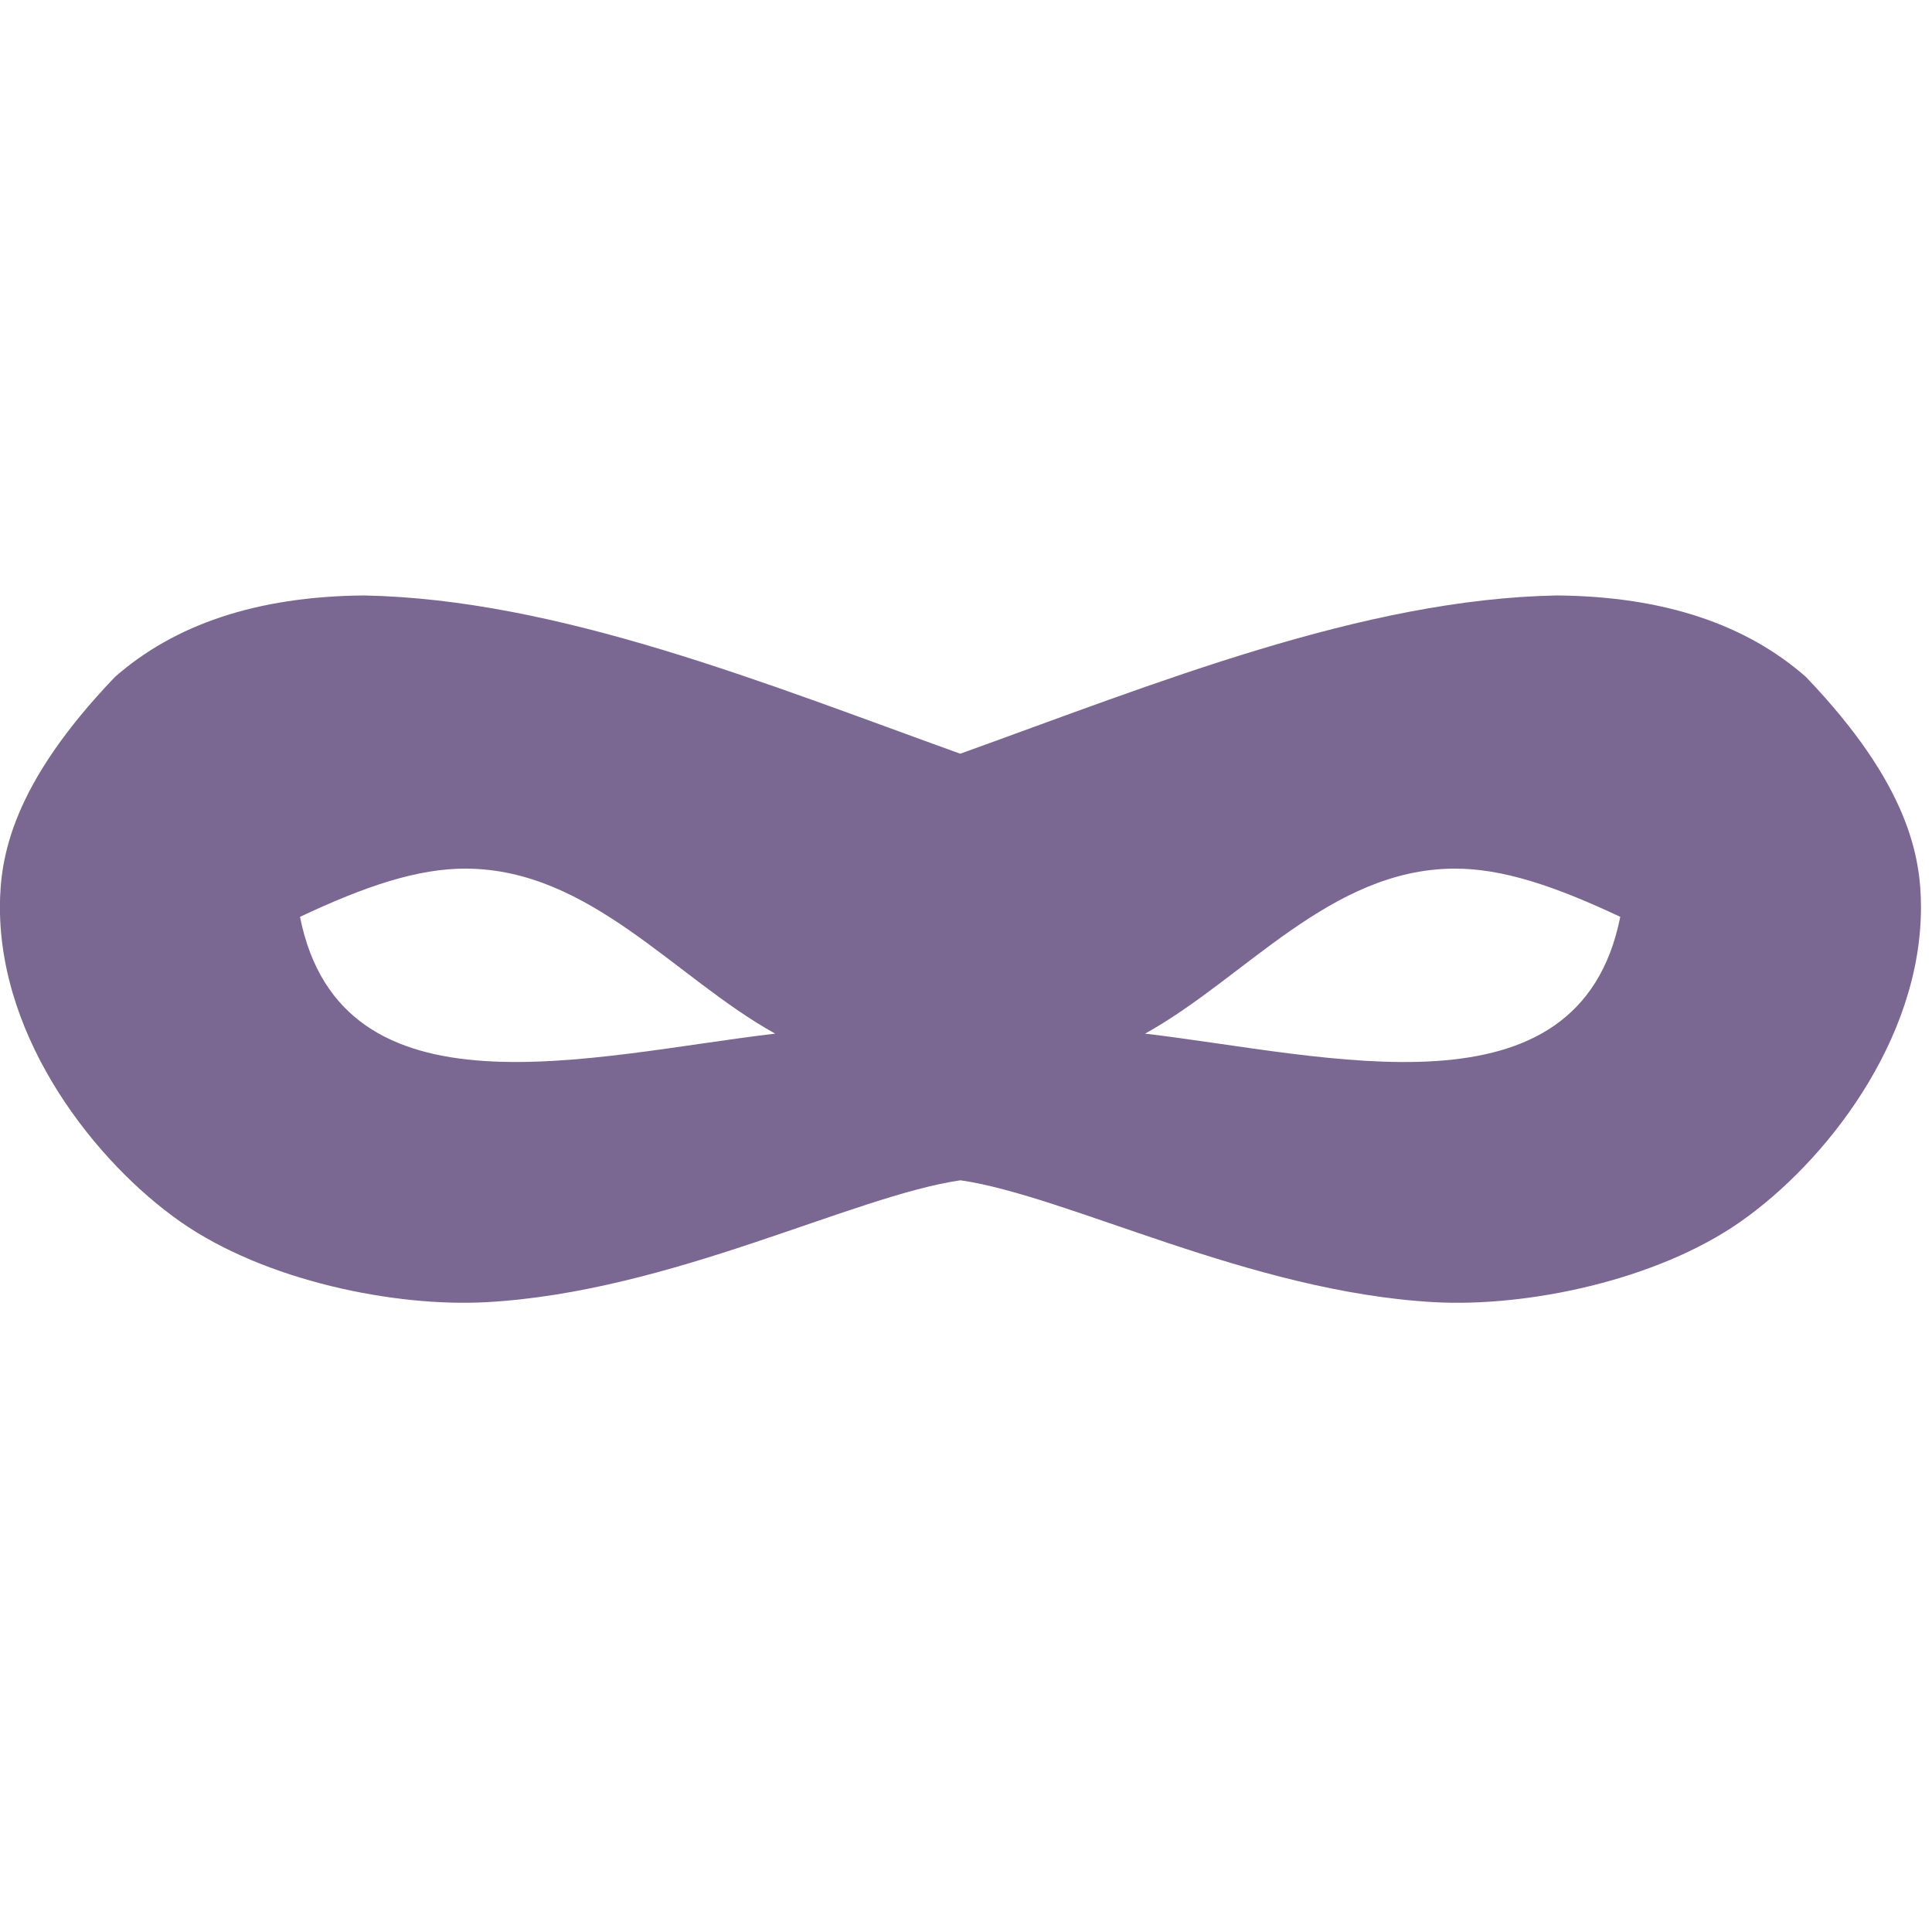 <svg xmlns="http://www.w3.org/2000/svg" viewBox="0 0 16 16">
 <g transform="matrix(0.054,0,0,0.056,-0.146,-47.992)" style="fill:#7a6792;fill-opacity:1">
  <path d="m 10.963 16.291 c -2.37 0.02 -4.156 0.645 -5.447 1.775 -2.256 2.346 -2.516 3.934 -2.516 5.02 c 0 2.916 2.106 5.569 3.947 6.854 1.841 1.284 4.679 1.864 6.695 1.752 2.02 -0.112 4.02 -0.692 5.814 -1.287 1.79 -0.594 3.373 -1.2 4.543 -1.369 1.17 0.169 2.753 0.775 4.543 1.369 1.793 0.595 3.798 1.176 5.814 1.287 2.02 0.112 4.854 -0.468 6.695 -1.752 c 1.841 -1.284 3.947 -3.938 3.947 -6.854 0 -1.084 -0.26 -2.672 -2.516 -5.02 -1.291 -1.13 -3.077 -1.755 -5.447 -1.775 -4.25 0.08 -8.773 1.919 -13.04 3.449 -4.264 -1.53 -8.787 -3.369 -13.04 -3.449 m 2.242 5.953 c 2.714 0.017 4.563 2.389 6.752 3.596 -4.03 0.473 -9.486 1.965 -10.389 -2.545 1.418 -0.666 2.575 -1.058 3.637 -1.051 z m 21.59 0 c 1.062 -0.007 2.219 0.385 3.637 1.051 -0.903 4.51 -6.362 3.02 -10.389 2.545 2.189 -1.207 4.04 -3.579 6.752 -3.596 z" transform="matrix(7.015,0,0,6.786,-18.353,834.508)" style="visibility:visible;stroke:none;display:inline;color:#000;fill-rule:nonzero"/>
 </g>
</svg>
